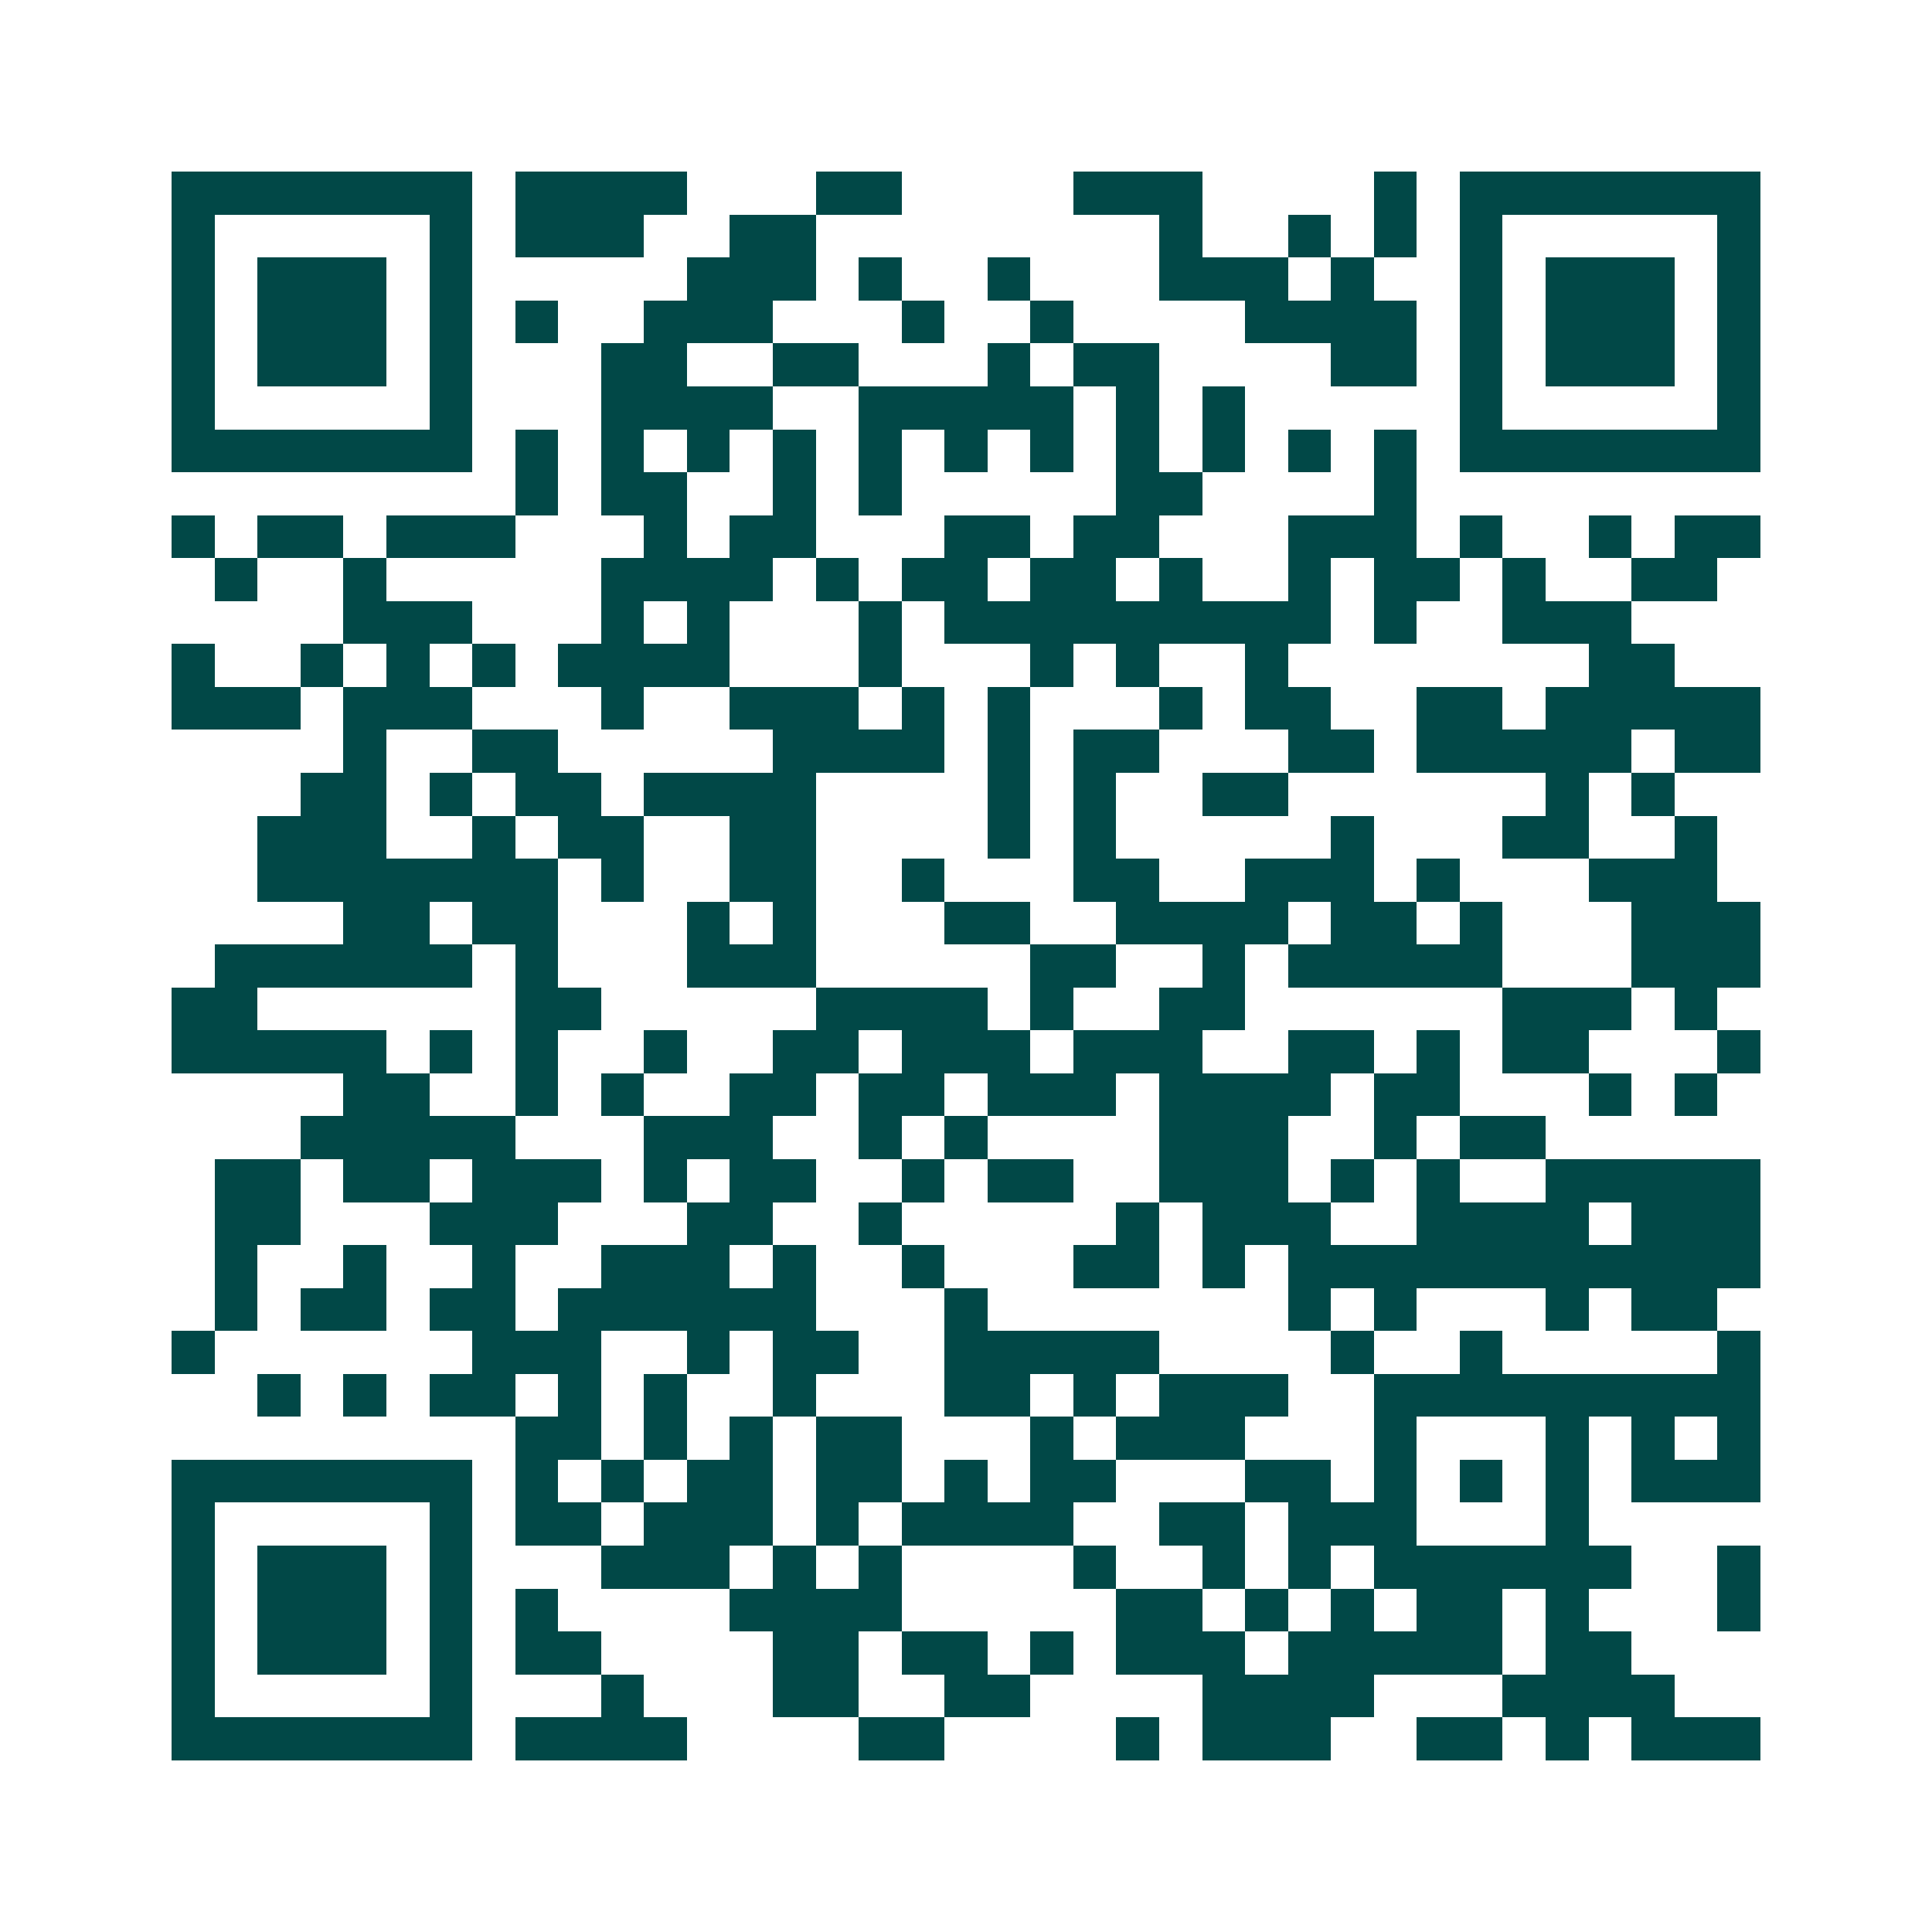 <svg xmlns="http://www.w3.org/2000/svg" width="200" height="200" viewBox="0 0 45 45" shape-rendering="crispEdges"><path fill="#ffffff" d="M0 0h45v45H0z"/><path stroke="#014847" d="M4 4.5h7m1 0h4m3 0h2m4 0h3m4 0h1m1 0h7M4 5.5h1m5 0h1m1 0h3m2 0h2m8 0h1m2 0h1m1 0h1m1 0h1m5 0h1M4 6.5h1m1 0h3m1 0h1m5 0h3m1 0h1m2 0h1m3 0h3m1 0h1m2 0h1m1 0h3m1 0h1M4 7.5h1m1 0h3m1 0h1m1 0h1m2 0h3m3 0h1m2 0h1m4 0h4m1 0h1m1 0h3m1 0h1M4 8.5h1m1 0h3m1 0h1m3 0h2m2 0h2m3 0h1m1 0h2m4 0h2m1 0h1m1 0h3m1 0h1M4 9.5h1m5 0h1m3 0h4m2 0h5m1 0h1m1 0h1m5 0h1m5 0h1M4 10.5h7m1 0h1m1 0h1m1 0h1m1 0h1m1 0h1m1 0h1m1 0h1m1 0h1m1 0h1m1 0h1m1 0h1m1 0h7M12 11.5h1m1 0h2m2 0h1m1 0h1m5 0h2m4 0h1M4 12.5h1m1 0h2m1 0h3m3 0h1m1 0h2m3 0h2m1 0h2m3 0h3m1 0h1m2 0h1m1 0h2M5 13.5h1m2 0h1m5 0h4m1 0h1m1 0h2m1 0h2m1 0h1m2 0h1m1 0h2m1 0h1m2 0h2M8 14.5h3m3 0h1m1 0h1m3 0h1m1 0h9m1 0h1m2 0h3M4 15.5h1m2 0h1m1 0h1m1 0h1m1 0h4m3 0h1m3 0h1m1 0h1m2 0h1m7 0h2M4 16.5h3m1 0h3m3 0h1m2 0h3m1 0h1m1 0h1m3 0h1m1 0h2m2 0h2m1 0h5M8 17.5h1m2 0h2m5 0h4m1 0h1m1 0h2m3 0h2m1 0h5m1 0h2M7 18.5h2m1 0h1m1 0h2m1 0h4m4 0h1m1 0h1m2 0h2m6 0h1m1 0h1M6 19.5h3m2 0h1m1 0h2m2 0h2m4 0h1m1 0h1m5 0h1m3 0h2m2 0h1M6 20.5h7m1 0h1m2 0h2m2 0h1m3 0h2m2 0h3m1 0h1m3 0h3M8 21.5h2m1 0h2m3 0h1m1 0h1m3 0h2m2 0h4m1 0h2m1 0h1m3 0h3M5 22.5h6m1 0h1m3 0h3m5 0h2m2 0h1m1 0h5m3 0h3M4 23.5h2m6 0h2m5 0h4m1 0h1m2 0h2m6 0h3m1 0h1M4 24.5h5m1 0h1m1 0h1m2 0h1m2 0h2m1 0h3m1 0h3m2 0h2m1 0h1m1 0h2m3 0h1M8 25.5h2m2 0h1m1 0h1m2 0h2m1 0h2m1 0h3m1 0h4m1 0h2m3 0h1m1 0h1M7 26.5h5m3 0h3m2 0h1m1 0h1m4 0h3m2 0h1m1 0h2M5 27.5h2m1 0h2m1 0h3m1 0h1m1 0h2m2 0h1m1 0h2m2 0h3m1 0h1m1 0h1m2 0h5M5 28.5h2m3 0h3m3 0h2m2 0h1m5 0h1m1 0h3m2 0h4m1 0h3M5 29.5h1m2 0h1m2 0h1m2 0h3m1 0h1m2 0h1m3 0h2m1 0h1m1 0h11M5 30.5h1m1 0h2m1 0h2m1 0h6m3 0h1m7 0h1m1 0h1m3 0h1m1 0h2M4 31.5h1m6 0h3m2 0h1m1 0h2m2 0h5m4 0h1m2 0h1m5 0h1M6 32.5h1m1 0h1m1 0h2m1 0h1m1 0h1m2 0h1m3 0h2m1 0h1m1 0h3m2 0h9M12 33.5h2m1 0h1m1 0h1m1 0h2m3 0h1m1 0h3m3 0h1m3 0h1m1 0h1m1 0h1M4 34.5h7m1 0h1m1 0h1m1 0h2m1 0h2m1 0h1m1 0h2m3 0h2m1 0h1m1 0h1m1 0h1m1 0h3M4 35.5h1m5 0h1m1 0h2m1 0h3m1 0h1m1 0h4m2 0h2m1 0h3m3 0h1M4 36.5h1m1 0h3m1 0h1m3 0h3m1 0h1m1 0h1m4 0h1m2 0h1m1 0h1m1 0h6m2 0h1M4 37.5h1m1 0h3m1 0h1m1 0h1m4 0h4m5 0h2m1 0h1m1 0h1m1 0h2m1 0h1m3 0h1M4 38.5h1m1 0h3m1 0h1m1 0h2m4 0h2m1 0h2m1 0h1m1 0h3m1 0h5m1 0h2M4 39.5h1m5 0h1m3 0h1m3 0h2m2 0h2m4 0h4m3 0h4M4 40.5h7m1 0h4m4 0h2m4 0h1m1 0h3m2 0h2m1 0h1m1 0h3"/></svg>
